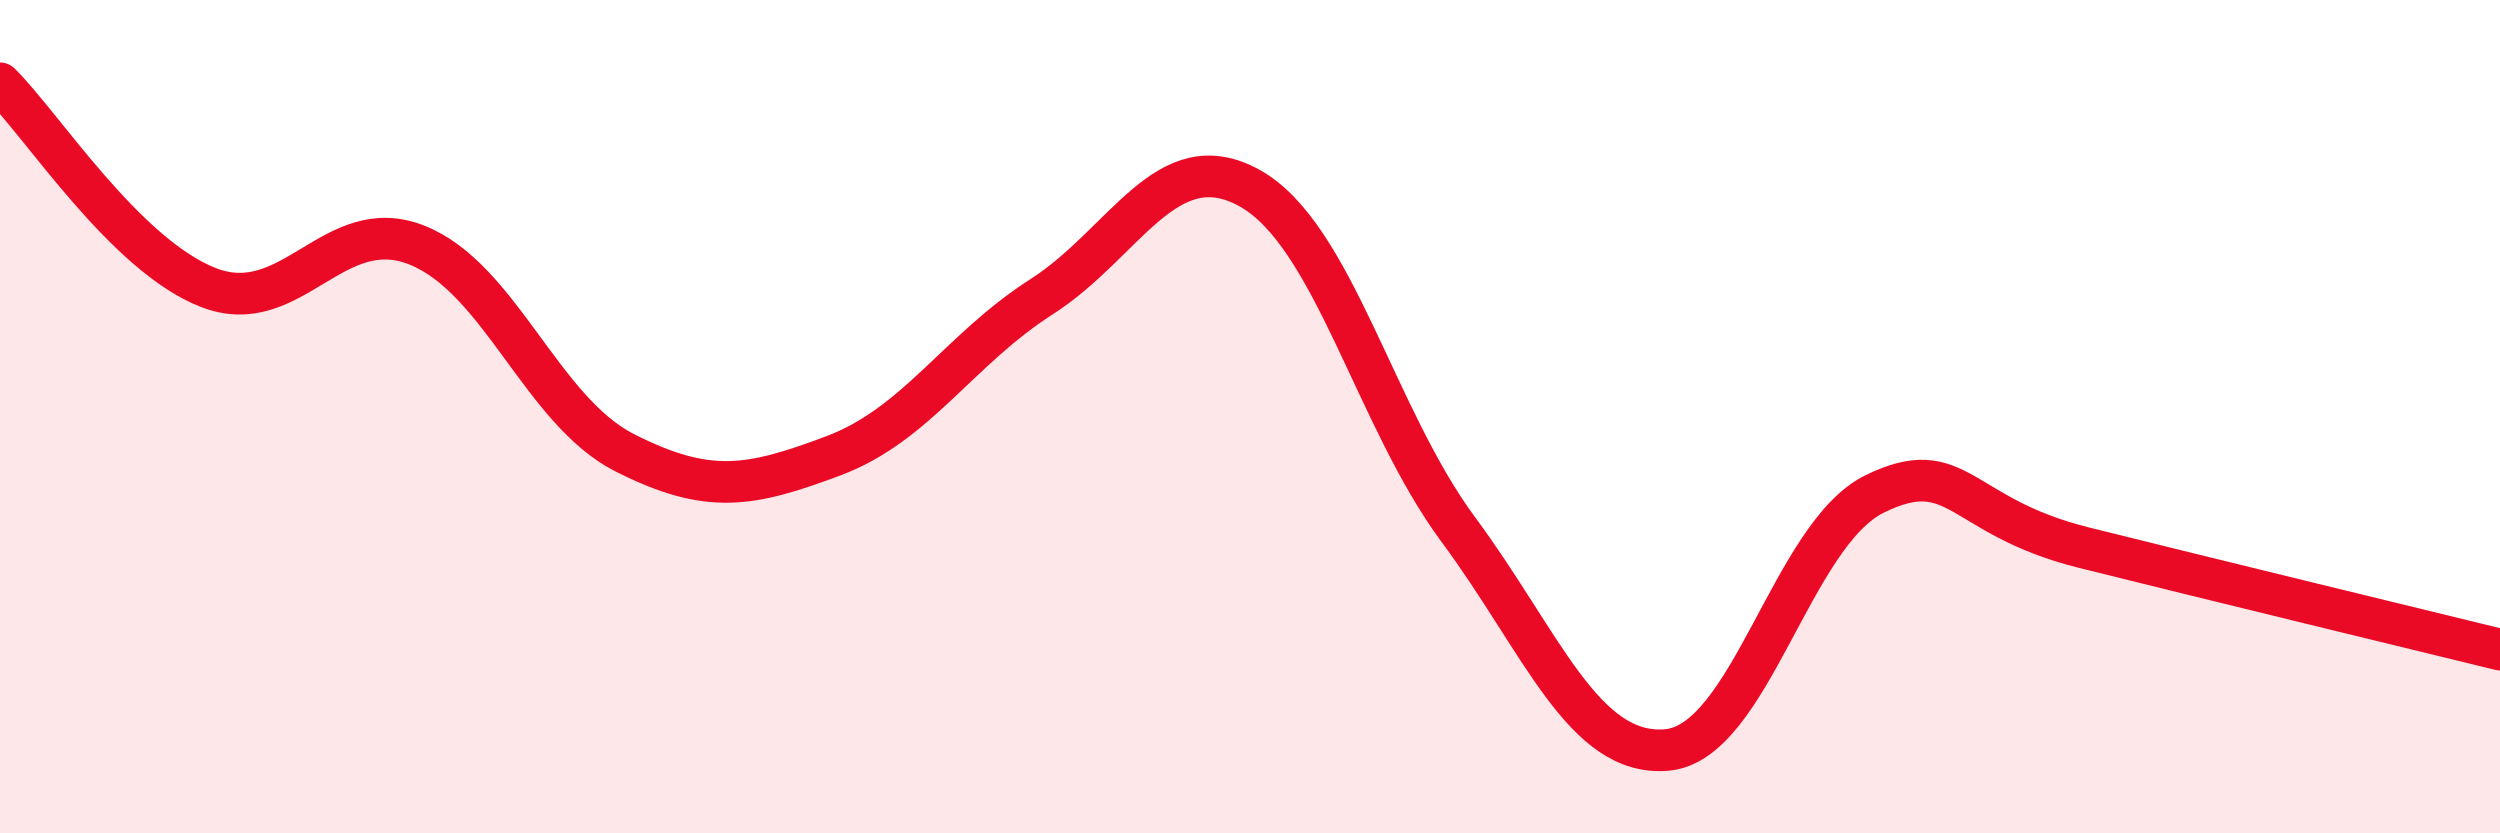 
    <svg width="60" height="20" viewBox="0 0 60 20" xmlns="http://www.w3.org/2000/svg">
      <path
        d="M 0,2 C 1,2.98 3,6.12 5,6.9 C 7,7.68 8,5.09 10,5.88 C 12,6.67 13,9.86 15,10.87 C 17,11.88 18,11.69 20,10.94 C 22,10.19 23,8.4 25,7.12 C 27,5.84 28,3.4 30,4.52 C 32,5.64 33,10.01 35,12.71 C 37,15.41 38,18.17 40,18 C 42,17.83 43,12.82 45,11.85 C 47,10.88 47,12.39 50,13.14 C 53,13.89 58,15.1 60,15.59L60 20L0 20Z"
        fill="#EB0A25"
        opacity="0.1"
        stroke-linecap="round"
        stroke-linejoin="round"
      />
      <path
        d="M 0,2 C 1,2.98 3,6.12 5,6.9 C 7,7.68 8,5.09 10,5.88 C 12,6.67 13,9.86 15,10.87 C 17,11.88 18,11.69 20,10.94 C 22,10.19 23,8.4 25,7.12 C 27,5.84 28,3.4 30,4.52 C 32,5.64 33,10.01 35,12.71 C 37,15.41 38,18.17 40,18 C 42,17.83 43,12.82 45,11.85 C 47,10.88 47,12.39 50,13.14 C 53,13.89 58,15.1 60,15.59"
        stroke="#EB0A25"
        stroke-width="1"
        fill="none"
        stroke-linecap="round"
        stroke-linejoin="round"
      />
    </svg>
  